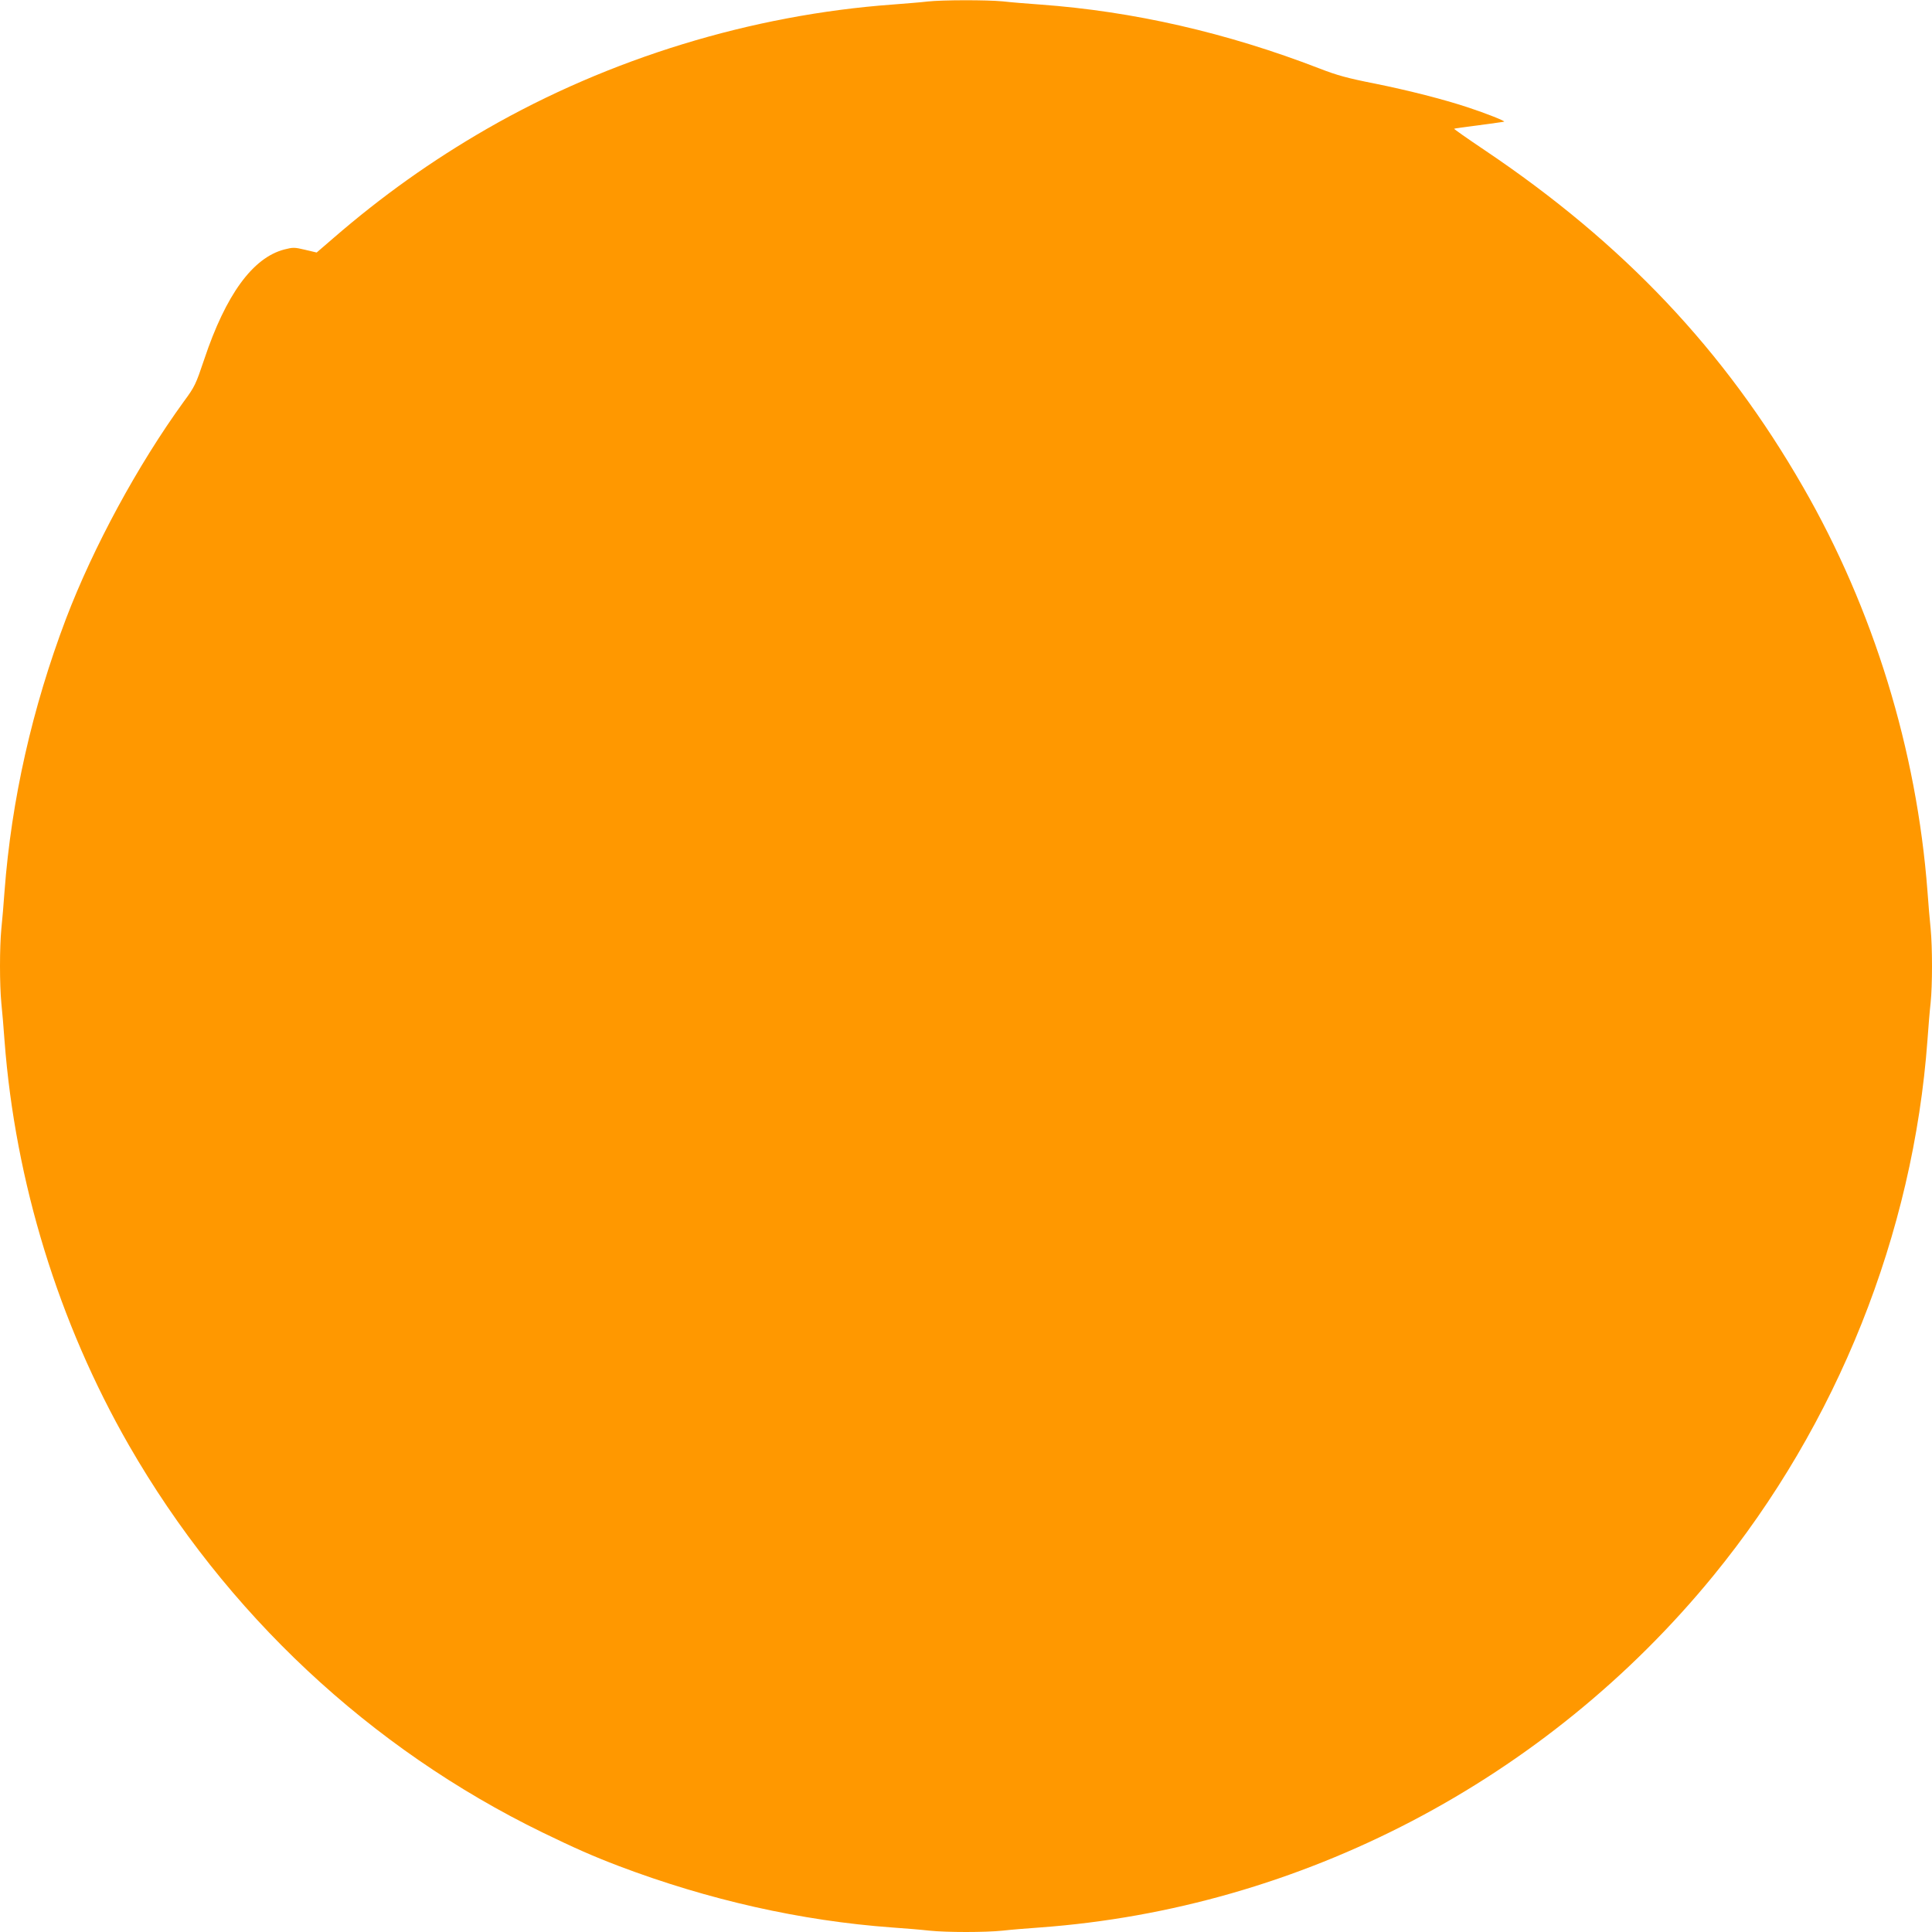 <?xml version="1.0" standalone="no"?>
<!DOCTYPE svg PUBLIC "-//W3C//DTD SVG 20010904//EN"
 "http://www.w3.org/TR/2001/REC-SVG-20010904/DTD/svg10.dtd">
<svg version="1.0" xmlns="http://www.w3.org/2000/svg"
 width="1280pt" height="1280pt" viewBox="0 0 1280 1280"
 preserveAspectRatio="xMidYMid meet">
<g transform="translate(0,1280) scale(0.1,-0.1)"
fill="#ff9800" stroke="none">
<path d="M6145 12790 c-38 -5 -142 -13 -230 -20 -934 -68 -1876 -356 -2690
-824 -366 -211 -696 -446 -1018 -725 l-109 -94 -76 18 c-72 17 -80 17 -139 2
-209 -55 -387 -300 -530 -728 -56 -166 -62 -180 -135 -279 -306 -422 -599
-963 -781 -1440 -224 -592 -361 -1198 -407 -1805 -6 -82 -15 -194 -21 -248
-12 -125 -12 -369 0 -494 6 -54 15 -165 21 -248 71 -935 358 -1868 824 -2680
640 -1113 1597 -2009 2741 -2566 214 -104 337 -158 505 -222 594 -225 1207
-363 1810 -407 85 -6 196 -15 247 -21 117 -12 369 -12 486 0 51 6 162 15 247
21 1728 126 3353 975 4461 2330 821 1004 1325 2265 1419 3550 6 85 15 196 21
247 12 117 12 365 0 490 -6 54 -15 166 -21 248 -71 935 -358 1870 -825 2680
-520 905 -1189 1612 -2110 2231 -113 76 -203 139 -201 141 1 2 75 12 162 23
87 12 163 22 169 24 11 3 -116 54 -244 96 -158 52 -384 110 -611 156 -183 36
-252 55 -370 101 -614 237 -1231 378 -1850 423 -85 6 -196 15 -247 21 -106 10
-396 10 -498 -1z"/>
</g>
</svg>
